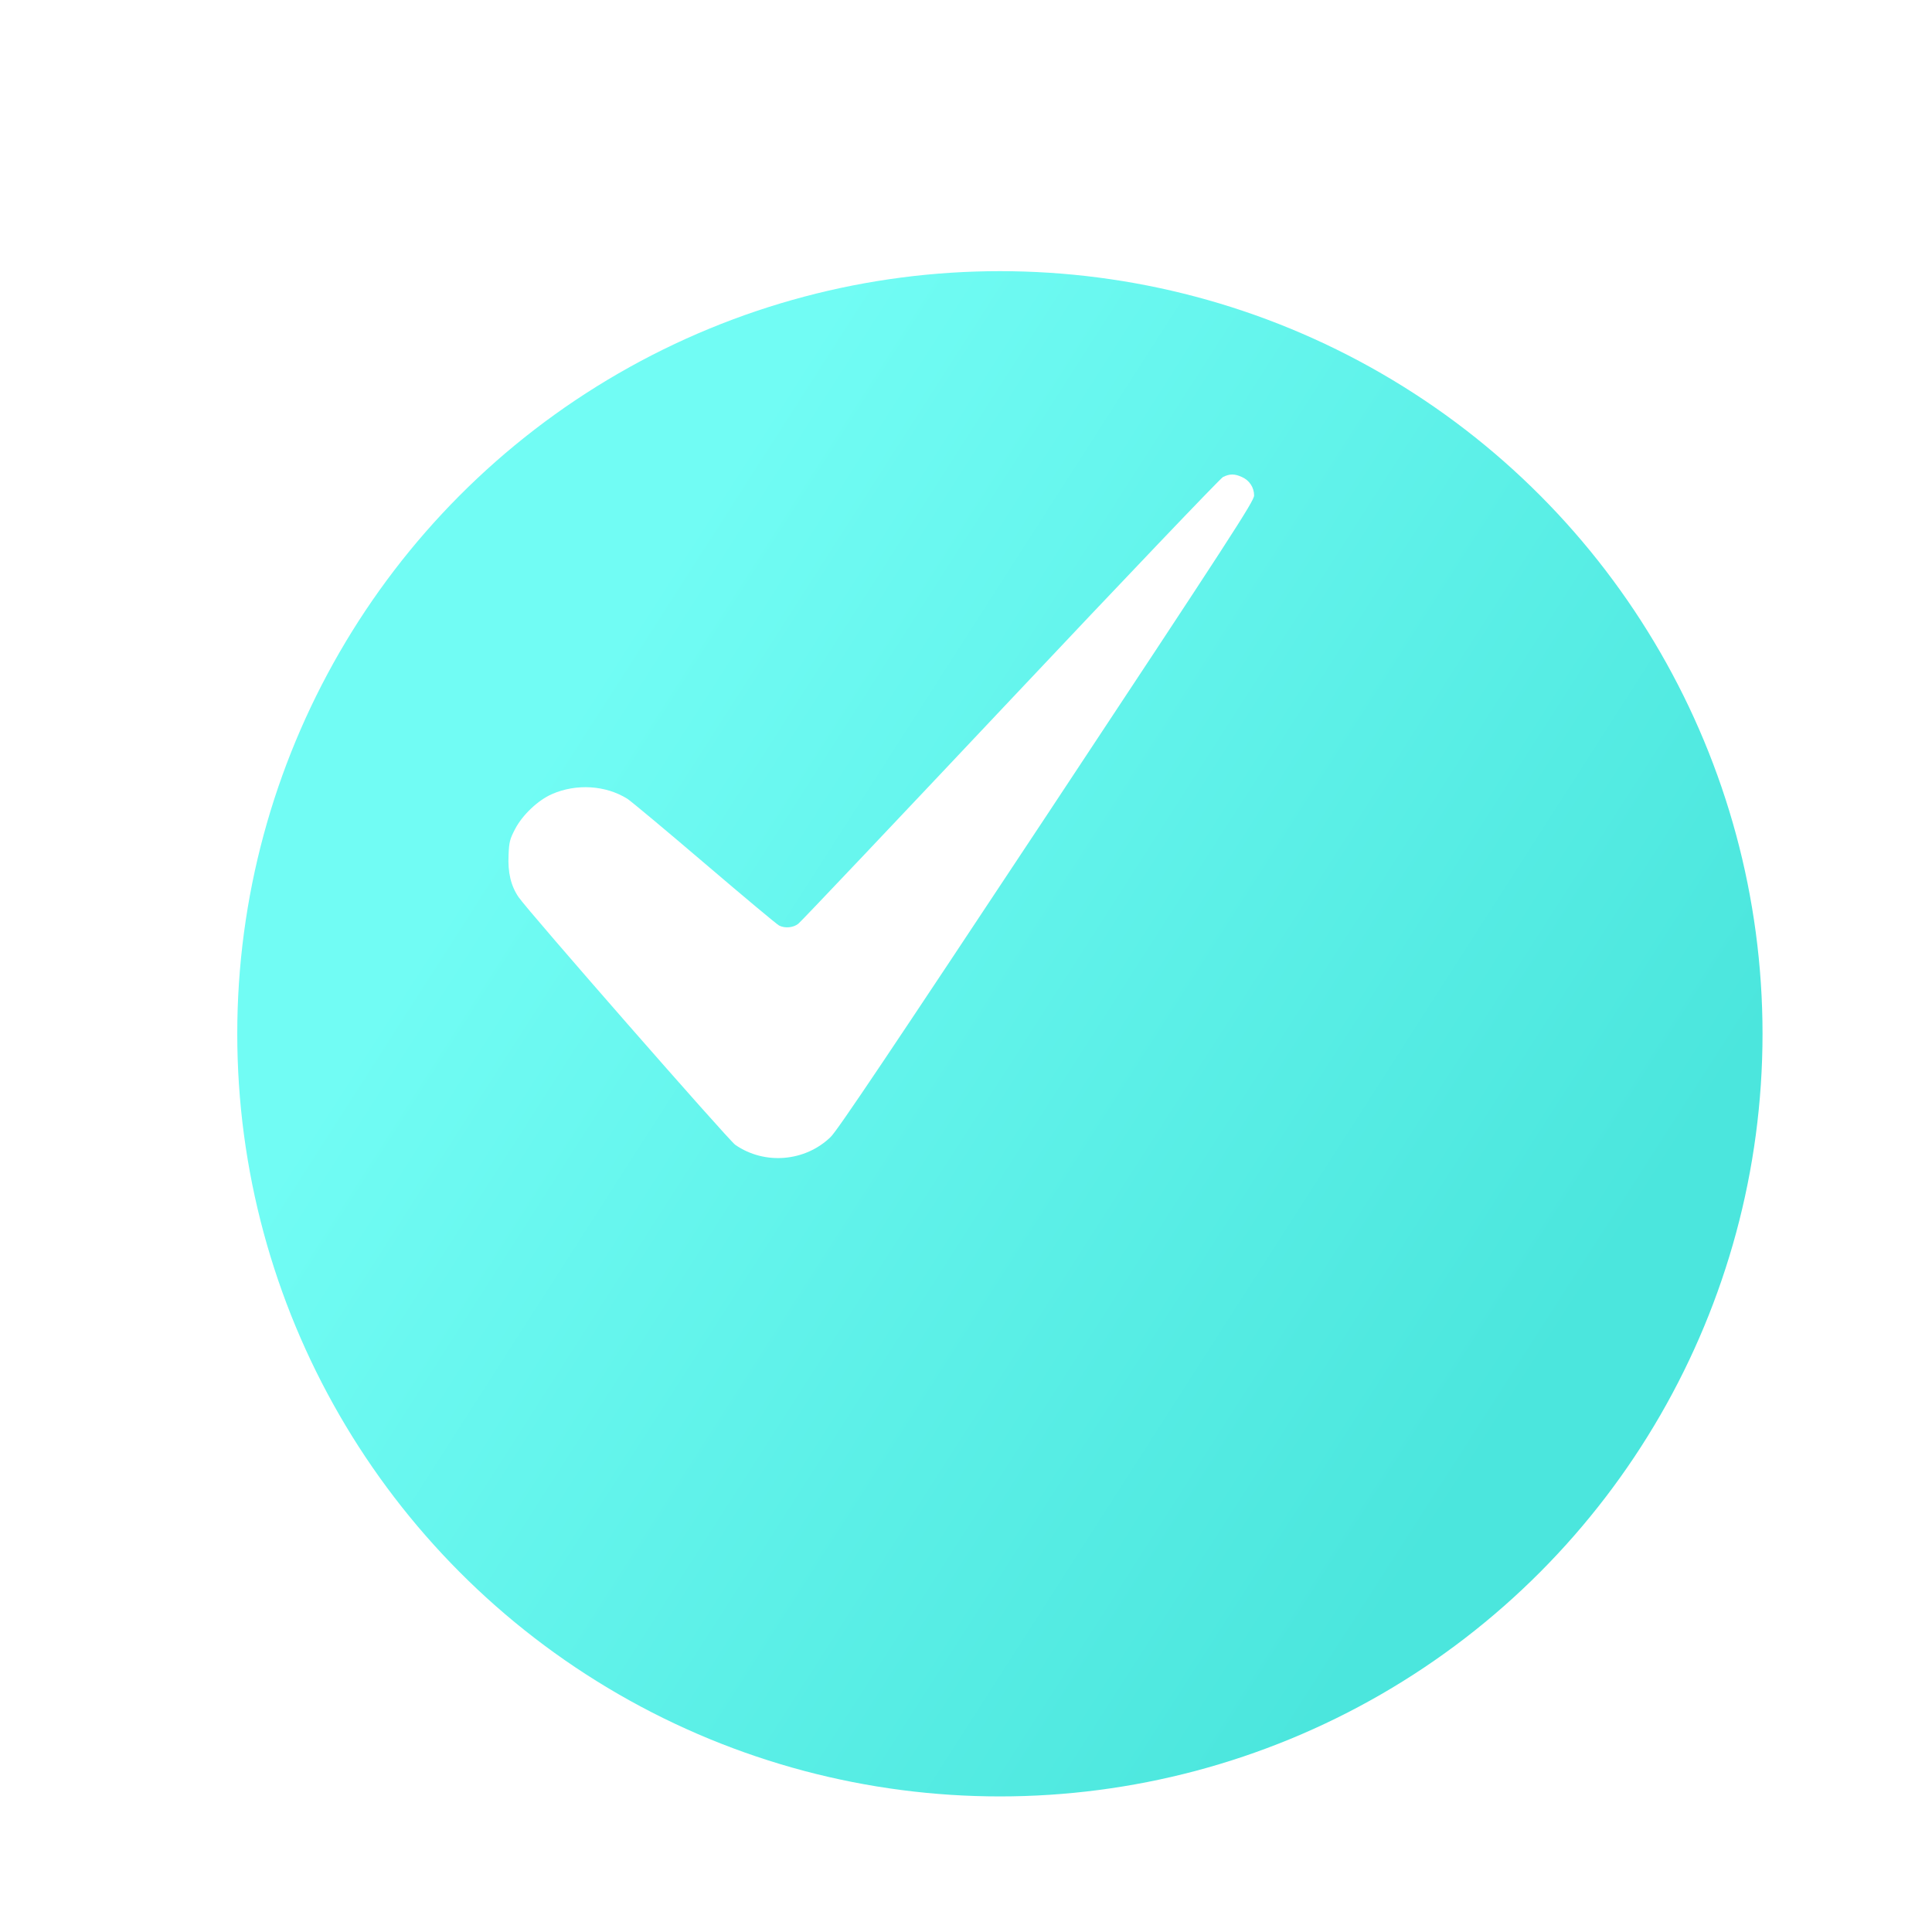 <?xml version="1.0" encoding="UTF-8"?> <svg xmlns="http://www.w3.org/2000/svg" width="57" height="57" viewBox="0 0 57 57" fill="none"> <g filter="url(#filter0_dii_82_6)"> <circle cx="26.5" cy="24.5" r="22.5" fill="url(#paint0_linear_82_6)"></circle> </g> <path d="M36.081 14.074C35.998 14.12 33.173 17.079 29.804 20.656C26.439 24.227 23.625 27.2 23.551 27.255C23.403 27.371 23.158 27.394 22.986 27.306C22.927 27.279 21.94 26.453 20.795 25.476C19.651 24.499 18.624 23.642 18.511 23.568C17.872 23.167 17.003 23.112 16.281 23.43C15.873 23.61 15.421 24.038 15.205 24.444C15.043 24.753 15.019 24.836 15.004 25.227C14.979 25.744 15.073 26.135 15.299 26.467C15.569 26.868 21.493 33.639 21.694 33.777C22.559 34.376 23.757 34.275 24.509 33.542C24.71 33.348 26.282 31.002 30.889 24.043C36.342 15.798 37 14.784 37 14.618C37 14.383 36.862 14.171 36.641 14.074C36.42 13.973 36.278 13.977 36.081 14.074Z" fill="white"></path> <defs> <filter id="filter0_dii_82_6" x="0" y="0" width="57" height="57" filterUnits="userSpaceOnUse" color-interpolation-filters="sRGB"> <feFlood flood-opacity="0" result="BackgroundImageFix"></feFlood> <feColorMatrix in="SourceAlpha" type="matrix" values="0 0 0 0 0 0 0 0 0 0 0 0 0 0 0 0 0 0 127 0" result="hardAlpha"></feColorMatrix> <feOffset dx="2" dy="4"></feOffset> <feGaussianBlur stdDeviation="3"></feGaussianBlur> <feComposite in2="hardAlpha" operator="out"></feComposite> <feColorMatrix type="matrix" values="0 0 0 0 0.443 0 0 0 0 0.988 0 0 0 0 0.957 0 0 0 0.3 0"></feColorMatrix> <feBlend mode="normal" in2="BackgroundImageFix" result="effect1_dropShadow_82_6"></feBlend> <feBlend mode="normal" in="SourceGraphic" in2="effect1_dropShadow_82_6" result="shape"></feBlend> <feColorMatrix in="SourceAlpha" type="matrix" values="0 0 0 0 0 0 0 0 0 0 0 0 0 0 0 0 0 0 127 0" result="hardAlpha"></feColorMatrix> <feOffset dx="2" dy="4"></feOffset> <feGaussianBlur stdDeviation="2"></feGaussianBlur> <feComposite in2="hardAlpha" operator="arithmetic" k2="-1" k3="1"></feComposite> <feColorMatrix type="matrix" values="0 0 0 0 1 0 0 0 0 1 0 0 0 0 1 0 0 0 0.1 0"></feColorMatrix> <feBlend mode="normal" in2="shape" result="effect2_innerShadow_82_6"></feBlend> <feColorMatrix in="SourceAlpha" type="matrix" values="0 0 0 0 0 0 0 0 0 0 0 0 0 0 0 0 0 0 127 0" result="hardAlpha"></feColorMatrix> <feOffset dx="-1" dy="-2"></feOffset> <feGaussianBlur stdDeviation="4"></feGaussianBlur> <feComposite in2="hardAlpha" operator="arithmetic" k2="-1" k3="1"></feComposite> <feColorMatrix type="matrix" values="0 0 0 0 0 0 0 0 0 0 0 0 0 0 0 0 0 0 0.1 0"></feColorMatrix> <feBlend mode="normal" in2="effect2_innerShadow_82_6" result="effect3_innerShadow_82_6"></feBlend> </filter> <linearGradient id="paint0_linear_82_6" x1="12.25" y1="17.375" x2="41.5" y2="36.125" gradientUnits="userSpaceOnUse"> <stop stop-color="#71FCF4"></stop> <stop offset="1" stop-color="#4BE6DD"></stop> </linearGradient> </defs> </svg> 